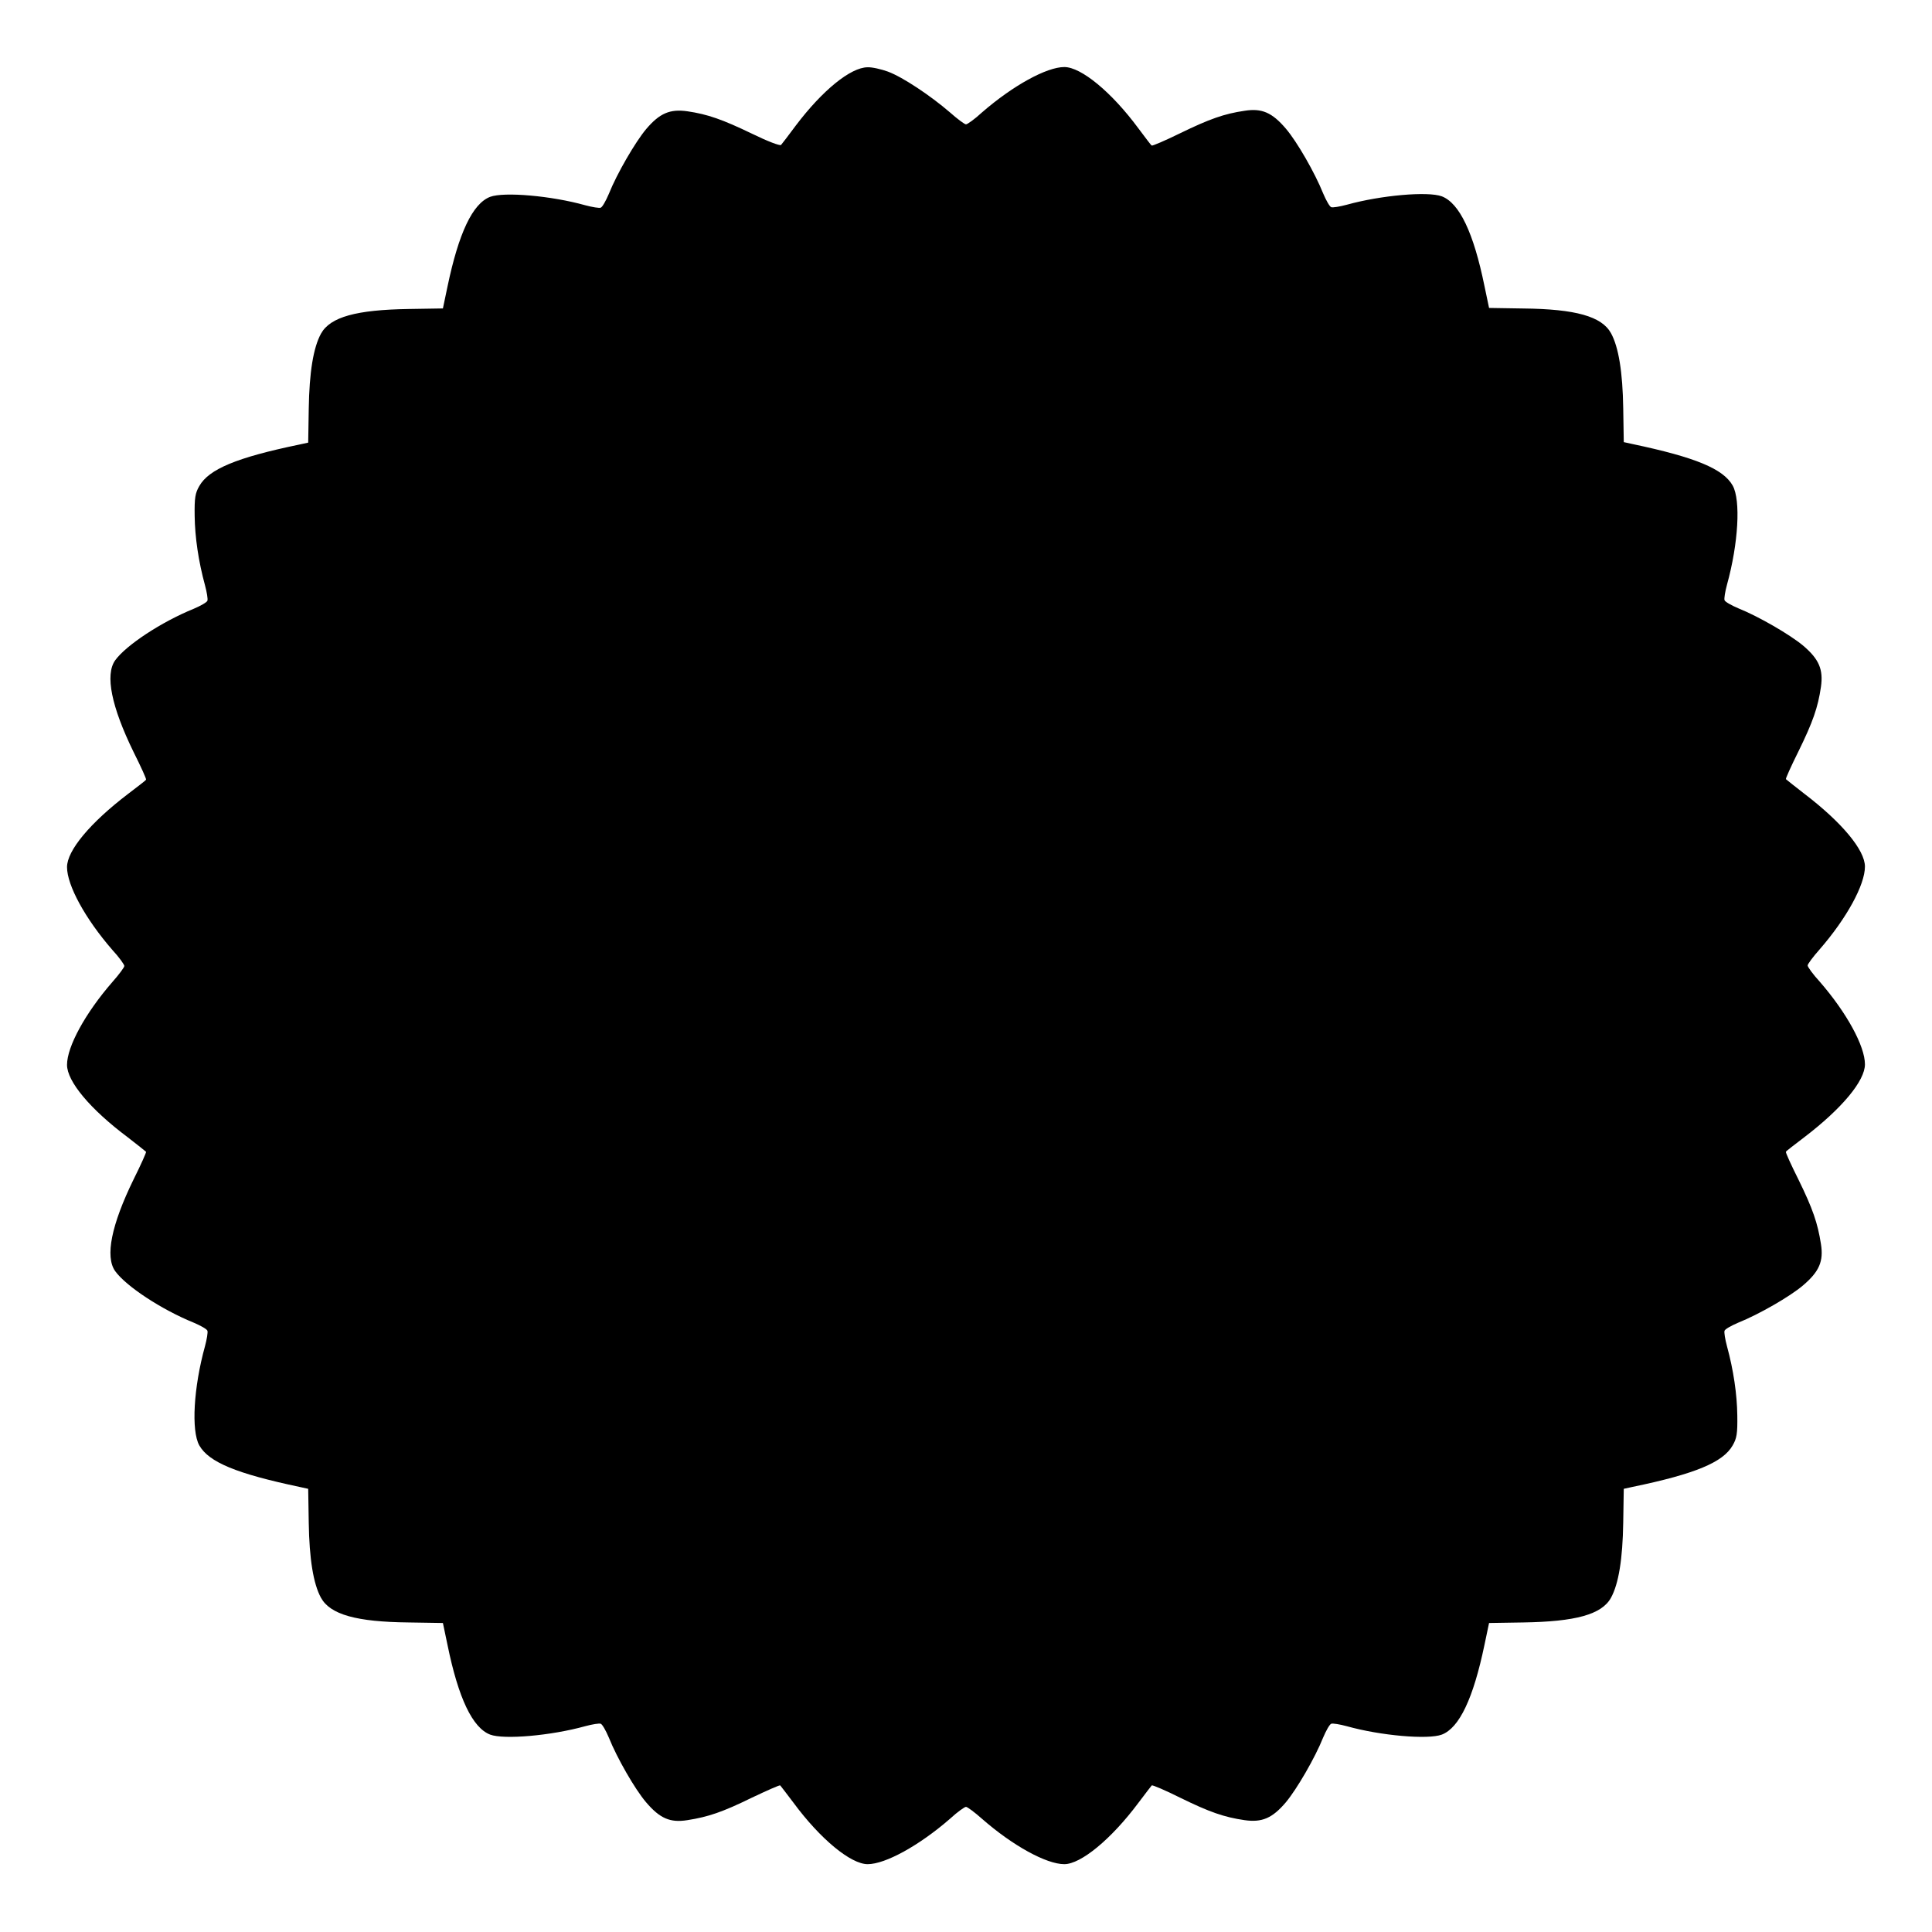 <?xml version="1.0" encoding="UTF-8"?>
<!-- Uploaded to: ICON Repo, www.iconrepo.com, Generator: ICON Repo Mixer Tools -->
<svg fill="#000000" width="800px" height="800px" version="1.1" viewBox="144 144 512 512" xmlns="http://www.w3.org/2000/svg">
 <path d="m379.34 162.99c3.887 1.441 11.227 6.332 16.41 10.797 1.941 1.727 3.887 3.168 4.246 3.168s2.305-1.367 4.246-3.168c8.203-7.125 17.129-12.02 21.809-12.02 4.461 0 12.523 6.621 19.648 16.266 1.801 2.375 3.312 4.461 3.527 4.535 0.145 0.145 3.527-1.297 7.484-3.238 7.844-3.816 11.73-5.184 17.129-5.973 4.535-0.719 7.269 0.434 10.941 4.75 2.949 3.453 7.699 11.73 9.859 17.129 0.793 1.871 1.727 3.527 2.16 3.672 0.434 0.145 2.231-0.145 4.102-0.648 9.07-2.519 21.52-3.598 25.191-2.231 4.68 1.801 8.422 9.645 11.301 23.75l1.223 5.828 9.07 0.145c13.82 0.145 20.801 2.086 23.246 6.551 2.016 3.672 3.094 10.293 3.238 19.938l0.145 8.926 2.305 0.504c16.699 3.527 24.039 6.551 26.559 11.012 2.16 3.887 1.512 15.332-1.512 26.27-0.504 1.871-0.793 3.672-0.648 4.102 0.145 0.434 1.801 1.367 3.672 2.16 5.398 2.16 13.676 6.981 17.129 9.859 4.246 3.598 5.398 6.332 4.75 10.941-0.793 5.469-2.16 9.355-5.973 17.129-1.941 3.887-3.453 7.269-3.312 7.34 0.145 0.145 2.305 1.871 4.82 3.816 10.004 7.629 16.121 14.969 16.121 19.359 0 4.82-4.82 13.676-12.02 21.953-1.727 1.941-3.168 3.887-3.168 4.246s1.367 2.305 3.168 4.246c7.199 8.277 12.02 17.129 12.02 21.953 0 4.391-6.117 11.73-16.121 19.359-2.519 1.941-4.75 3.598-4.82 3.816-0.145 0.145 1.367 3.453 3.312 7.34 3.816 7.773 5.109 11.586 5.973 17.129 0.719 4.535-0.434 7.269-4.75 10.941-3.453 2.949-11.73 7.699-17.129 9.859-1.871 0.793-3.527 1.727-3.672 2.16-0.145 0.434 0.145 2.231 0.648 4.102 1.727 6.332 2.664 12.738 2.734 18.352 0.07 4.82-0.145 6.047-1.223 7.918-2.519 4.461-9.859 7.559-26.559 11.012l-2.305 0.504-0.145 8.926c-0.145 9.715-1.223 16.266-3.238 19.938-2.445 4.461-9.43 6.332-23.246 6.551l-9.07 0.145-1.223 5.828c-2.949 14.105-6.621 21.953-11.301 23.75-3.672 1.367-16.195 0.289-25.191-2.231-1.871-0.504-3.672-0.793-4.102-0.648-0.434 0.145-1.367 1.801-2.16 3.672-2.16 5.398-6.981 13.676-9.859 17.129-3.598 4.246-6.332 5.398-10.941 4.75-5.469-0.793-9.355-2.16-17.129-5.973-3.887-1.941-7.269-3.383-7.484-3.238-0.145 0.145-1.727 2.231-3.527 4.606-7.199 9.645-15.258 16.266-19.648 16.266-4.75 0-13.676-4.894-21.809-12.02-1.941-1.727-3.887-3.168-4.246-3.168s-2.305 1.367-4.246 3.168c-8.203 7.125-17.129 12.02-21.809 12.02-4.461 0-12.523-6.621-19.648-16.266-1.801-2.375-3.383-4.461-3.527-4.606-0.145-0.145-3.527 1.367-7.484 3.238-7.773 3.816-11.586 5.109-17.129 5.973-4.535 0.719-7.269-0.434-10.941-4.75-2.949-3.453-7.699-11.73-9.859-17.129-0.793-1.871-1.727-3.527-2.16-3.672-0.434-0.145-2.231 0.145-4.102 0.648-9.07 2.519-21.52 3.598-25.191 2.231-4.68-1.801-8.422-9.645-11.301-23.75l-1.223-5.828-9.07-0.145c-13.82-0.145-20.801-2.086-23.246-6.551-2.016-3.672-3.094-10.293-3.238-19.938l-0.145-8.926-2.305-0.504c-16.699-3.527-24.039-6.551-26.559-11.012-2.16-3.887-1.512-15.332 1.512-26.27 0.504-1.871 0.793-3.672 0.648-4.102-0.145-0.434-1.801-1.367-3.672-2.16-8.492-3.453-17.922-9.645-20.801-13.676-2.664-3.816-1.008-12.164 4.894-24.254 1.941-3.887 3.453-7.269 3.312-7.34-0.145-0.145-2.305-1.871-4.82-3.816-10.004-7.488-16.121-14.832-16.121-19.223 0-4.82 4.82-13.676 12.02-21.953 1.727-1.941 3.168-3.887 3.168-4.246s-1.367-2.305-3.168-4.246c-7.199-8.277-12.02-17.129-12.02-21.953 0-4.391 6.117-11.73 16.121-19.359 2.519-1.941 4.75-3.598 4.82-3.816 0.145-0.145-1.367-3.453-3.312-7.34-5.902-12.09-7.559-20.441-4.894-24.254 2.879-4.031 12.309-10.219 20.801-13.676 1.871-0.793 3.527-1.727 3.672-2.16 0.145-0.434-0.145-2.231-0.648-4.102-1.727-6.332-2.664-12.738-2.734-18.352-0.07-4.82 0.145-6.047 1.223-7.918 2.519-4.461 9.859-7.559 26.559-11.012l2.305-0.504 0.145-8.926c0.145-9.715 1.223-16.266 3.238-19.938 2.445-4.461 9.43-6.332 23.246-6.551l9.07-0.145 1.223-5.828c2.949-14.105 6.621-21.953 11.301-23.75 3.672-1.367 16.195-0.289 25.191 2.231 1.871 0.504 3.672 0.793 4.102 0.648 0.434-0.145 1.367-1.801 2.16-3.672 2.16-5.398 6.981-13.676 9.859-17.129 3.598-4.246 6.332-5.398 10.941-4.75 5.398 0.793 9.285 2.16 17.203 5.973 3.957 1.941 7.34 3.238 7.629 2.949 0.215-0.215 2.016-2.59 3.887-5.109 7.125-9.43 14.539-15.402 19-15.473 1.223-0.066 3.668 0.508 5.469 1.156z"/>
</svg>